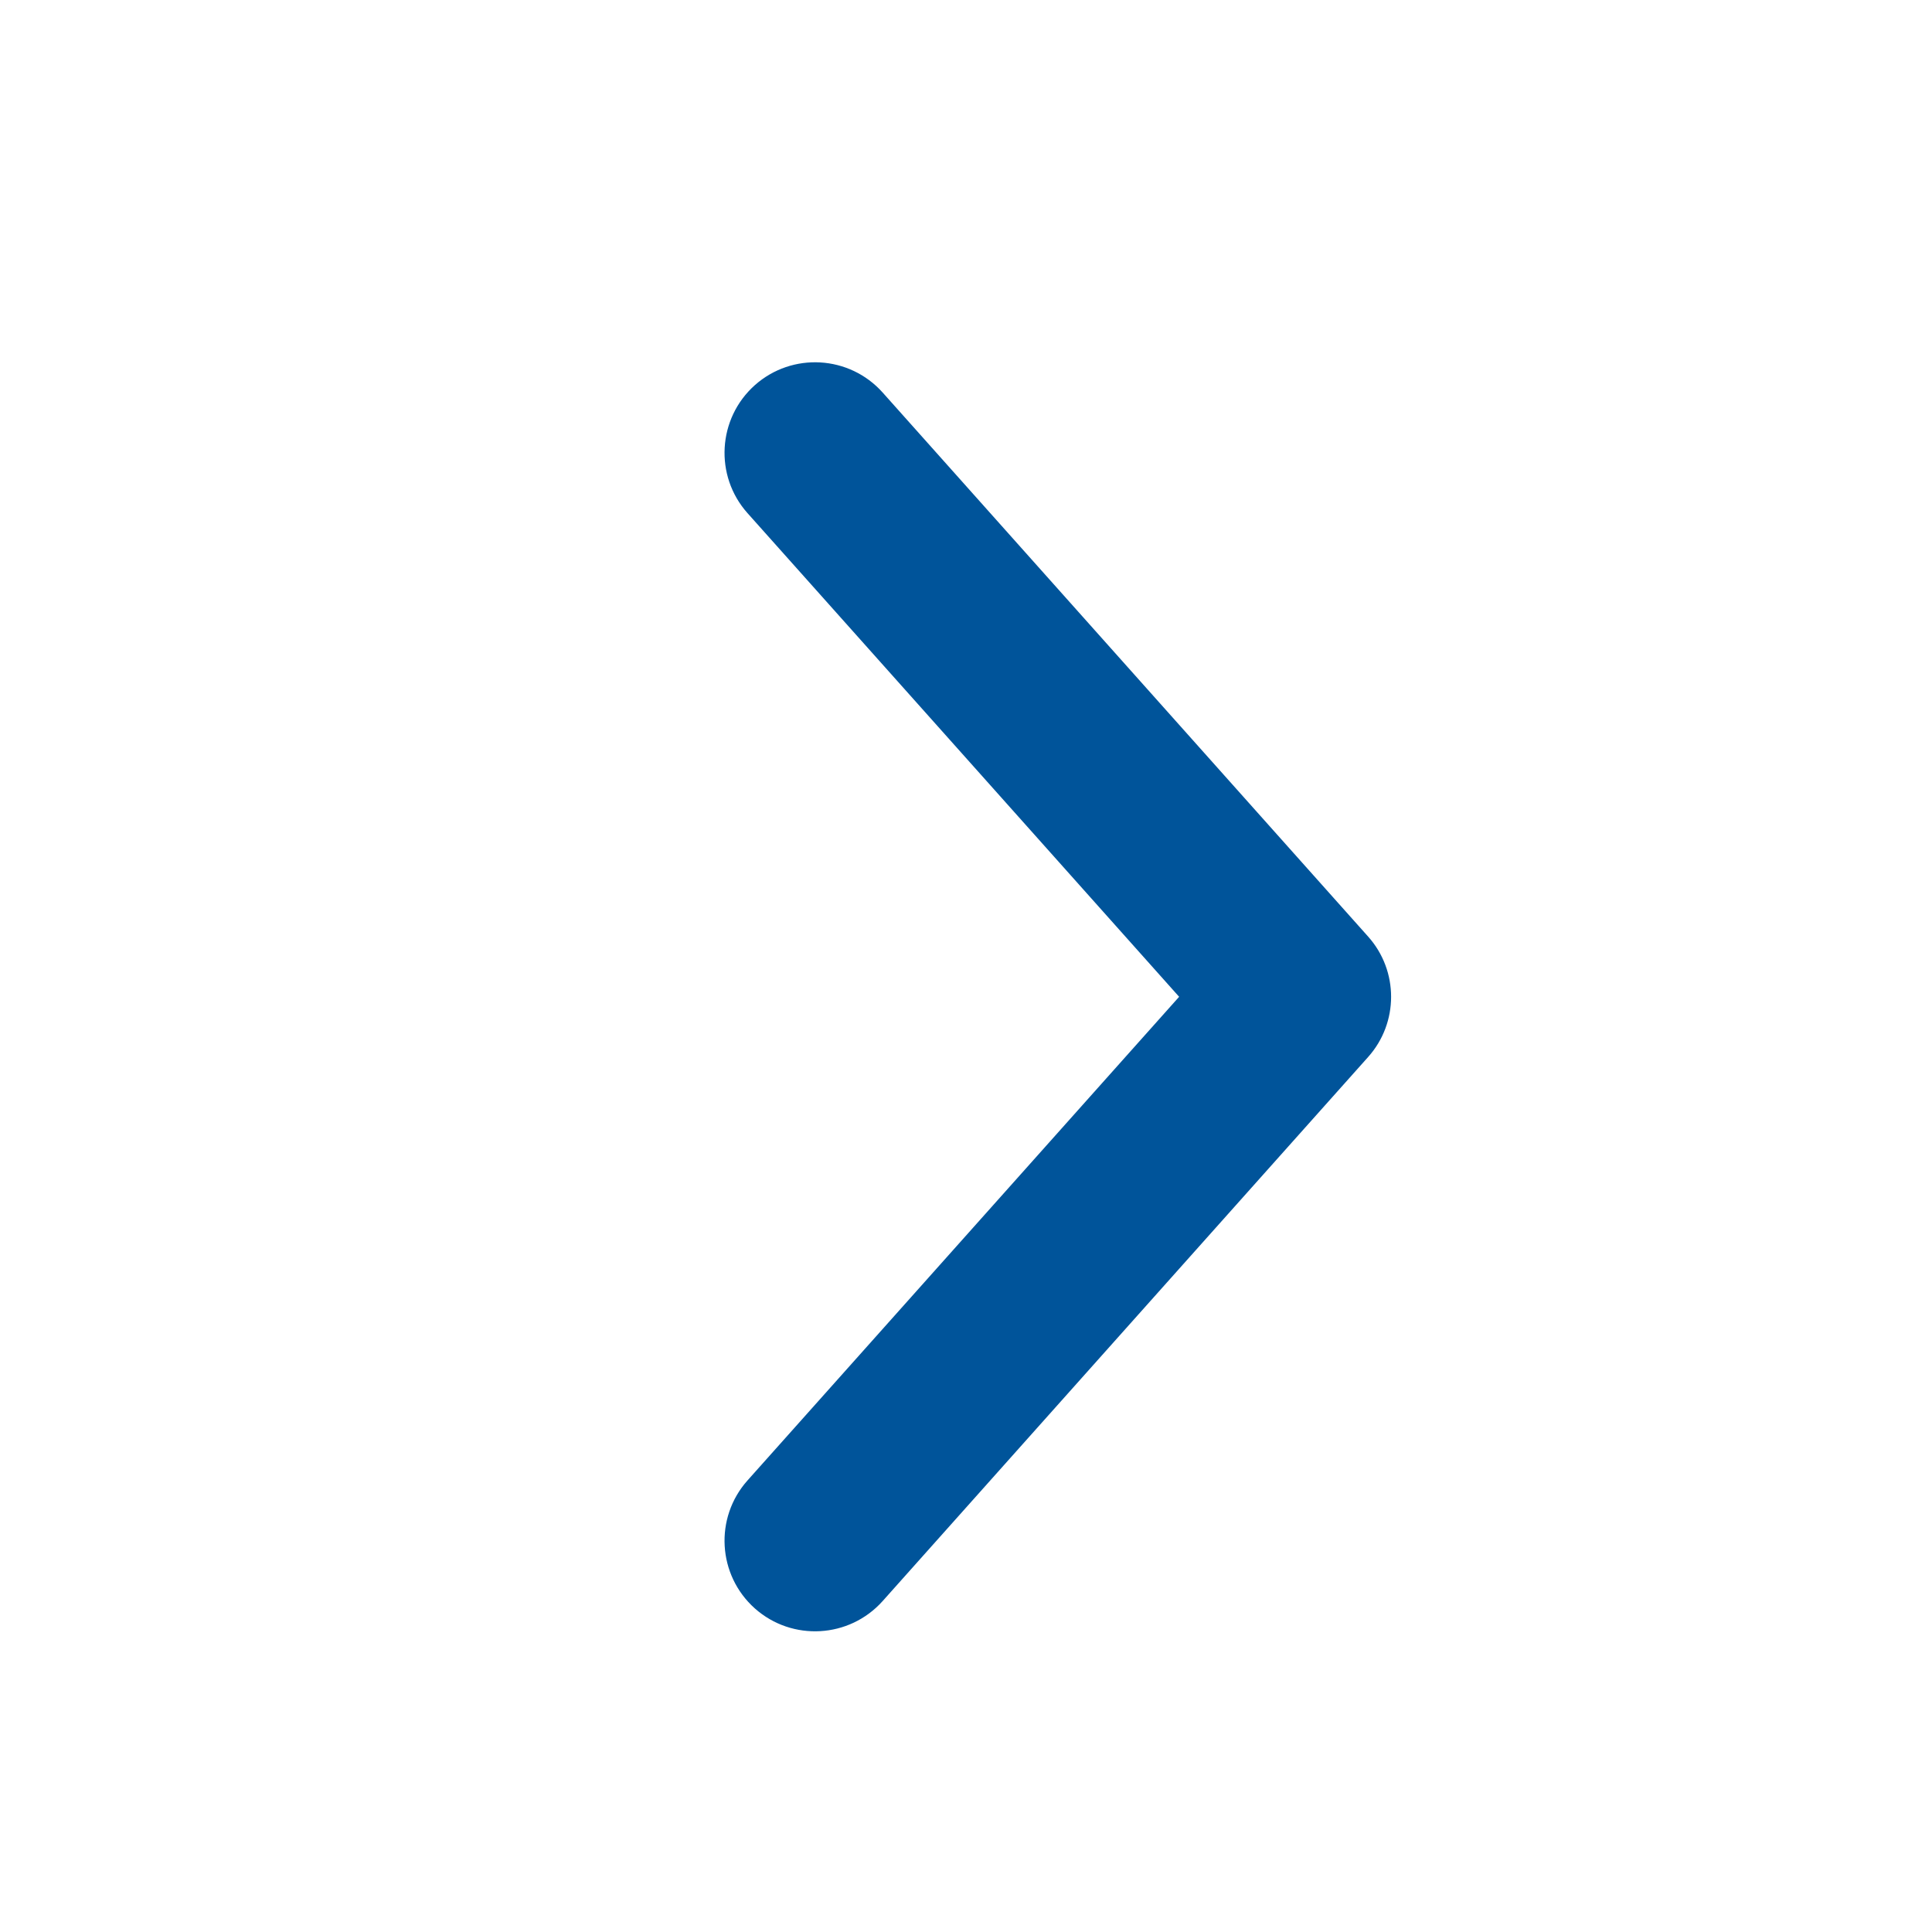 <svg width="16" height="16" viewBox="0 0 16 16" fill="none" xmlns="http://www.w3.org/2000/svg">
<path d="M6.19 12.261C5.915 12.57 5.942 13.044 6.251 13.32C6.56 13.595 7.034 13.568 7.31 13.259L11.33 8.754C11.584 8.47 11.584 8.04 11.33 7.756L7.31 3.251C7.034 2.942 6.56 2.915 6.251 3.19C5.942 3.466 5.915 3.94 6.19 4.249L9.765 8.255L6.19 12.261Z" fill="#00549A"/>
</svg>
